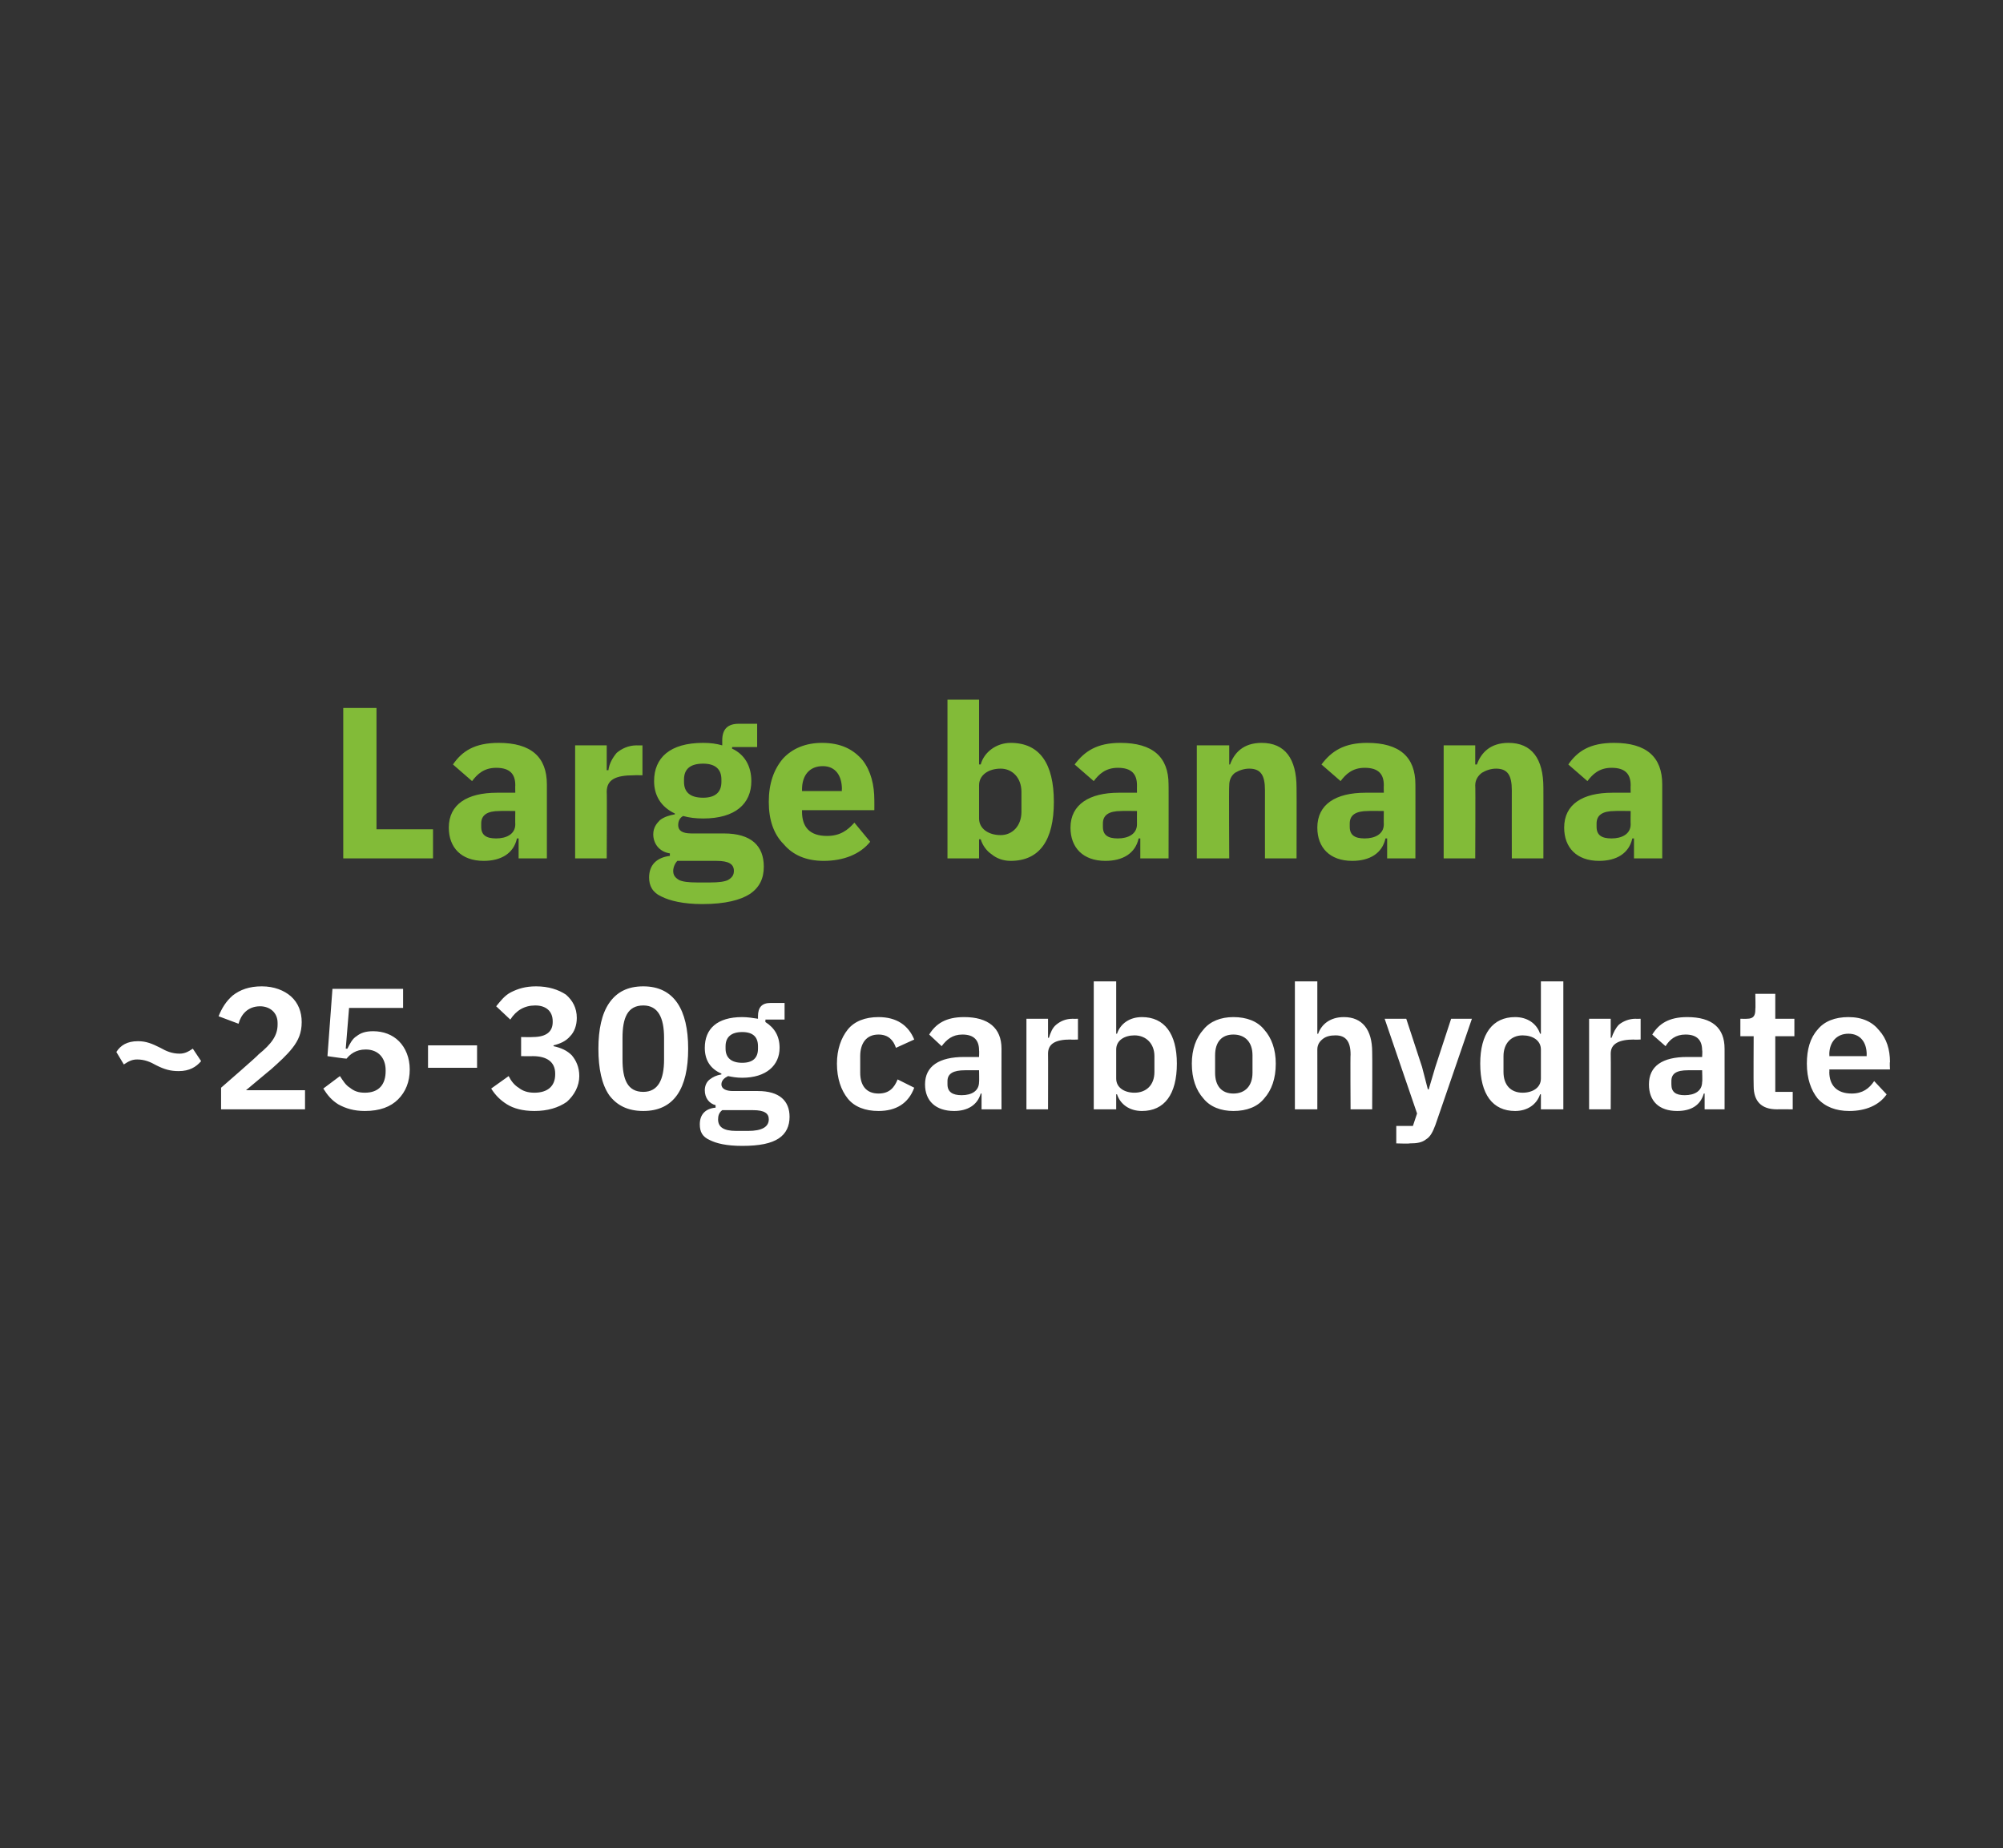 <?xml version="1.0" standalone="no"?><!DOCTYPE svg PUBLIC "-//W3C//DTD SVG 1.1//EN" "http://www.w3.org/Graphics/SVG/1.1/DTD/svg11.dtd"><svg xmlns="http://www.w3.org/2000/svg" version="1.1" width="241px" height="222.4px" viewBox="0 -1 241 222.4" style="top:-1px"><rect x="0" y="-1" width="241" height="222.4" fill="#333333" stroke="none"/>  <desc>Large banana ~25 30g carbohydrate</desc>  <defs/>  <g id="Polygon163255">    <path d="M 24.2 126.7 C 24.2 126.7 23.2 125.2 23.2 125.2 C 22.6 125.6 22.2 125.8 21.6 125.8 C 20.7 125.8 20 125.5 19.3 125.1 C 18.3 124.6 17.6 124.3 16.6 124.3 C 15.3 124.3 14.5 124.8 14 125.6 C 14 125.6 14.9 127.1 14.9 127.1 C 15.5 126.7 15.9 126.5 16.5 126.5 C 17.4 126.5 18.1 126.8 18.8 127.2 C 19.8 127.7 20.5 127.9 21.5 127.9 C 22.8 127.9 23.6 127.4 24.2 126.7 Z M 36.7 130.2 L 29.6 130.2 C 29.6 130.2 32.63 127.66 32.6 127.7 C 33.6 126.8 34.5 126 35.2 125.1 C 35.9 124.2 36.3 123.3 36.3 122 C 36.3 120.8 35.9 119.7 35 118.9 C 34.2 118.2 33 117.7 31.5 117.7 C 30 117.7 28.9 118.1 28 118.8 C 27.2 119.5 26.7 120.3 26.3 121.3 C 26.3 121.3 28.7 122.2 28.7 122.2 C 29 121.1 29.8 120.1 31.3 120.1 C 32.4 120.1 33.4 120.8 33.4 122.1 C 33.4 122.1 33.4 122.3 33.4 122.3 C 33.4 123.6 32.7 124.6 31.1 125.9 C 31.15 125.95 26.6 129.9 26.6 129.9 L 26.6 132.5 L 36.7 132.5 L 36.7 130.2 Z M 48.5 118 L 40 118 L 39.4 126.1 C 39.4 126.1 41.66 126.43 41.7 126.4 C 42.1 125.9 42.8 125.3 44 125.3 C 45.5 125.3 46.4 126.3 46.4 127.8 C 46.4 127.8 46.4 127.9 46.4 127.9 C 46.4 129.5 45.6 130.5 43.9 130.5 C 43.1 130.5 42.6 130.3 42.1 129.9 C 41.6 129.6 41.3 129.1 40.9 128.5 C 40.9 128.5 38.9 130 38.9 130 C 39.4 130.8 39.9 131.4 40.7 131.9 C 41.6 132.4 42.6 132.7 43.9 132.7 C 45.7 132.7 47 132.2 47.9 131.3 C 48.8 130.4 49.3 129.2 49.3 127.7 C 49.3 126.3 48.8 125.1 48 124.3 C 47.2 123.5 46.1 123.1 44.9 123.1 C 44 123.1 43.4 123.3 42.9 123.7 C 42.4 124 42.1 124.6 41.8 125.2 C 41.78 125.2 41.6 125.2 41.6 125.2 L 42 120.3 L 48.5 120.3 L 48.5 118 Z M 57.4 127.5 L 57.4 124.8 L 51.5 124.8 L 51.5 127.5 L 57.4 127.5 Z M 62.7 123.8 L 62.7 126.1 C 62.7 126.1 64.1 126.12 64.1 126.1 C 65.8 126.1 66.8 126.8 66.8 128.2 C 66.8 128.2 66.8 128.3 66.8 128.3 C 66.8 129.7 65.9 130.5 64.3 130.5 C 63.5 130.5 62.9 130.3 62.4 129.9 C 61.9 129.6 61.5 129.1 61.2 128.5 C 61.2 128.5 59.1 130 59.1 130 C 59.6 130.8 60.2 131.4 61 131.9 C 61.8 132.4 62.9 132.7 64.3 132.7 C 65.9 132.7 67.2 132.3 68.2 131.6 C 69.1 130.8 69.7 129.7 69.7 128.5 C 69.7 127.4 69.3 126.6 68.8 126 C 68.2 125.4 67.5 125.1 66.6 124.9 C 66.6 124.9 66.6 124.8 66.6 124.8 C 67.4 124.6 68.1 124.3 68.6 123.7 C 69.1 123.2 69.4 122.4 69.4 121.5 C 69.4 120.3 68.9 119.4 68.1 118.7 C 67.2 118.1 66 117.7 64.5 117.7 C 63.2 117.7 62.3 118 61.5 118.4 C 60.7 118.8 60.2 119.5 59.7 120.1 C 59.7 120.1 61.4 121.7 61.4 121.7 C 62.1 120.6 63.1 120 64.4 120 C 65.7 120 66.5 120.7 66.5 121.9 C 66.5 121.9 66.5 122 66.5 122 C 66.5 123.1 65.8 123.8 64.1 123.8 C 64.1 123.83 62.7 123.8 62.7 123.8 Z M 82.8 125.2 C 82.8 120.5 81.1 117.7 77.4 117.7 C 75.5 117.7 74.2 118.4 73.3 119.7 C 72.4 121 72 122.9 72 125.2 C 72 127.6 72.4 129.5 73.3 130.8 C 74.2 132 75.5 132.7 77.4 132.7 C 81.1 132.7 82.8 130 82.8 125.2 Z M 74.9 126.5 C 74.9 126.5 74.9 123.9 74.9 123.9 C 74.9 121.5 75.5 120 77.4 120 C 79.2 120 79.9 121.5 79.9 123.9 C 79.9 123.9 79.9 126.5 79.9 126.5 C 79.9 128.9 79.2 130.4 77.4 130.4 C 75.5 130.4 74.9 128.9 74.9 126.5 Z M 91.2 130.3 C 91.2 130.3 88.2 130.3 88.2 130.3 C 87.3 130.3 86.8 130 86.8 129.5 C 86.8 129 87.2 128.7 87.6 128.5 C 88.1 128.6 88.6 128.7 89.3 128.7 C 92.2 128.7 93.8 127.2 93.8 125.1 C 93.8 123.7 93.2 122.7 92.1 122 C 92.08 122.04 92.1 121.7 92.1 121.7 L 94.4 121.7 L 94.4 119.7 C 94.4 119.7 92.7 119.7 92.7 119.7 C 91.7 119.7 91.2 120.2 91.2 121.3 C 91.2 121.3 91.2 121.6 91.2 121.6 C 90.6 121.5 89.9 121.4 89.3 121.4 C 86.3 121.4 84.8 122.8 84.8 125.1 C 84.8 126.5 85.4 127.6 86.8 128.2 C 86.8 128.2 86.8 128.3 86.8 128.3 C 86.2 128.4 85.8 128.6 85.4 128.9 C 85 129.2 84.8 129.7 84.8 130.2 C 84.8 131.1 85.3 131.8 86.1 132 C 86.1 132 86.1 132.3 86.1 132.3 C 84.9 132.4 84.2 133.1 84.2 134.3 C 84.2 135.2 84.5 135.8 85.4 136.2 C 86.2 136.6 87.4 136.9 89.3 136.9 C 91.4 136.9 92.8 136.6 93.7 136 C 94.6 135.4 95 134.5 95 133.4 C 95 131.5 93.8 130.3 91.2 130.3 Z M 90 135.1 C 90 135.1 88.6 135.1 88.6 135.1 C 87 135.1 86.4 134.6 86.4 133.7 C 86.4 133.3 86.5 132.9 86.9 132.6 C 86.9 132.6 90.6 132.6 90.6 132.6 C 92 132.6 92.5 133 92.5 133.7 C 92.5 134.6 91.7 135.1 90 135.1 Z M 87.3 125.2 C 87.3 125.2 87.3 124.9 87.3 124.9 C 87.3 123.8 88 123.2 89.3 123.2 C 90.6 123.2 91.2 123.8 91.2 124.9 C 91.2 124.9 91.2 125.2 91.2 125.2 C 91.2 126.3 90.6 126.9 89.3 126.9 C 88 126.9 87.3 126.3 87.3 125.2 Z M 110 129.9 C 110 129.9 108 128.9 108 128.9 C 107.6 129.9 107 130.6 105.7 130.6 C 104.2 130.6 103.5 129.6 103.5 128.1 C 103.5 128.1 103.5 126.1 103.5 126.1 C 103.5 124.6 104.2 123.5 105.7 123.5 C 106.9 123.5 107.5 124.2 107.8 125.1 C 107.8 125.1 110 124.1 110 124.1 C 109.3 122.4 107.9 121.4 105.7 121.4 C 104.1 121.4 102.8 121.9 102 122.9 C 101.2 123.9 100.7 125.3 100.7 127 C 100.7 128.8 101.2 130.2 102 131.2 C 102.8 132.2 104.1 132.7 105.7 132.7 C 107.8 132.7 109.3 131.8 110 129.9 Z M 120.5 125.2 C 120.49 125.24 120.5 132.5 120.5 132.5 L 118.1 132.5 L 118.1 130.6 C 118.1 130.6 117.96 130.61 118 130.6 C 117.6 132 116.4 132.7 114.8 132.7 C 112.6 132.7 111.3 131.5 111.3 129.5 C 111.3 127.3 113 126.2 116 126.2 C 115.98 126.2 117.8 126.2 117.8 126.2 C 117.8 126.2 117.83 125.41 117.8 125.4 C 117.8 124.2 117.2 123.5 115.8 123.5 C 114.6 123.5 113.9 124.1 113.3 124.9 C 113.3 124.9 111.8 123.5 111.8 123.5 C 112.6 122.2 113.8 121.4 116 121.4 C 118.9 121.4 120.5 122.7 120.5 125.2 Z M 117.8 127.8 C 117.8 127.8 116.12 127.8 116.1 127.8 C 114.7 127.8 114 128.2 114 129.1 C 114 129.1 114 129.5 114 129.5 C 114 130.4 114.6 130.8 115.7 130.8 C 116.9 130.8 117.8 130.3 117.8 129.2 C 117.83 129.24 117.8 127.8 117.8 127.8 Z M 126.1 132.5 C 126.1 132.5 126.12 125.82 126.1 125.8 C 126.1 124.6 127 124.1 128.8 124.1 C 128.84 124.14 129.7 124.1 129.7 124.1 L 129.7 121.6 C 129.7 121.6 129.09 121.62 129.1 121.6 C 128.2 121.6 127.6 121.9 127.1 122.3 C 126.6 122.7 126.4 123.3 126.2 123.9 C 126.22 123.87 126.1 123.9 126.1 123.9 L 126.1 121.6 L 123.5 121.6 L 123.5 132.5 L 126.1 132.5 Z M 131.6 132.5 L 134.3 132.5 L 134.3 130.7 C 134.3 130.7 134.38 130.67 134.4 130.7 C 134.8 131.9 135.9 132.7 137.4 132.7 C 140.1 132.7 141.6 130.7 141.6 127 C 141.6 123.4 140.1 121.4 137.4 121.4 C 135.9 121.4 134.8 122.2 134.4 123.4 C 134.38 123.41 134.3 123.4 134.3 123.4 L 134.3 117.1 L 131.6 117.1 L 131.6 132.5 Z M 134.3 128.8 C 134.3 128.8 134.3 125.3 134.3 125.3 C 134.3 124.2 135.3 123.6 136.5 123.6 C 137.9 123.6 138.9 124.6 138.9 126.1 C 138.9 126.1 138.9 128 138.9 128 C 138.9 129.6 137.9 130.5 136.5 130.5 C 135.3 130.5 134.3 129.9 134.3 128.8 Z M 152.1 131.2 C 153 130.2 153.5 128.8 153.5 127 C 153.5 125.3 153 123.9 152.1 122.9 C 151.3 121.9 150 121.4 148.4 121.4 C 146.9 121.4 145.6 121.9 144.8 122.9 C 143.9 123.9 143.4 125.3 143.4 127 C 143.4 128.8 143.9 130.2 144.8 131.2 C 145.6 132.2 146.9 132.7 148.4 132.7 C 150 132.7 151.3 132.2 152.1 131.2 Z M 146.2 128.1 C 146.2 128.1 146.2 126 146.2 126 C 146.2 124.4 147 123.5 148.4 123.5 C 149.8 123.5 150.7 124.4 150.7 126 C 150.7 126 150.7 128.1 150.7 128.1 C 150.7 129.7 149.8 130.6 148.4 130.6 C 147 130.6 146.2 129.7 146.2 128.1 Z M 155.8 132.5 L 158.5 132.5 C 158.5 132.5 158.51 125.3 158.5 125.3 C 158.5 124.7 158.8 124.3 159.2 124 C 159.6 123.7 160.1 123.6 160.7 123.6 C 161.9 123.6 162.5 124.3 162.5 125.9 C 162.46 125.89 162.5 132.5 162.5 132.5 L 165.1 132.5 C 165.1 132.5 165.13 125.62 165.1 125.6 C 165.1 122.9 163.9 121.4 161.7 121.4 C 160 121.4 159 122.3 158.6 123.4 C 158.61 123.43 158.5 123.4 158.5 123.4 L 158.5 117.1 L 155.8 117.1 L 155.8 132.5 Z M 172.7 127.4 L 171.9 130.1 L 171.8 130.1 L 171.1 127.4 L 169.2 121.6 L 166.6 121.6 L 170.5 133 L 170 134.5 L 168 134.5 L 168 136.6 C 168 136.6 169.6 136.65 169.6 136.6 C 170.5 136.6 171.1 136.5 171.6 136.1 C 172.1 135.8 172.4 135.2 172.7 134.4 C 172.7 134.42 177.1 121.6 177.1 121.6 L 174.6 121.6 L 172.7 127.4 Z M 185.4 132.5 L 188.1 132.5 L 188.1 117.1 L 185.4 117.1 L 185.4 123.4 C 185.4 123.4 185.32 123.41 185.3 123.4 C 184.9 122.2 183.8 121.4 182.3 121.4 C 179.6 121.4 178.1 123.4 178.1 127 C 178.1 130.7 179.6 132.7 182.3 132.7 C 183.8 132.7 184.9 131.9 185.3 130.7 C 185.32 130.67 185.4 130.7 185.4 130.7 L 185.4 132.5 Z M 180.9 128 C 180.9 128 180.9 126.1 180.9 126.1 C 180.9 124.6 181.8 123.6 183.2 123.6 C 184.4 123.6 185.4 124.2 185.4 125.3 C 185.4 125.3 185.4 128.8 185.4 128.8 C 185.4 129.9 184.4 130.5 183.2 130.5 C 181.8 130.5 180.9 129.6 180.9 128 Z M 193.8 132.5 C 193.8 132.5 193.83 125.82 193.8 125.8 C 193.8 124.6 194.8 124.1 196.6 124.1 C 196.56 124.14 197.4 124.1 197.4 124.1 L 197.4 121.6 C 197.4 121.6 196.81 121.62 196.8 121.6 C 196 121.6 195.3 121.9 194.8 122.3 C 194.4 122.7 194.1 123.3 193.9 123.9 C 193.94 123.87 193.8 123.9 193.8 123.9 L 193.8 121.6 L 191.2 121.6 L 191.2 132.5 L 193.8 132.5 Z M 207.5 125.2 C 207.51 125.24 207.5 132.5 207.5 132.5 L 205.1 132.5 L 205.1 130.6 C 205.1 130.6 204.97 130.61 205 130.6 C 204.6 132 203.5 132.7 201.8 132.7 C 199.6 132.7 198.4 131.5 198.4 129.5 C 198.4 127.3 200 126.2 203 126.2 C 202.99 126.2 204.8 126.2 204.8 126.2 C 204.8 126.2 204.85 125.41 204.8 125.4 C 204.8 124.2 204.2 123.5 202.8 123.5 C 201.6 123.5 200.9 124.1 200.4 124.9 C 200.4 124.9 198.8 123.5 198.8 123.5 C 199.6 122.2 200.8 121.4 203 121.4 C 206 121.4 207.5 122.7 207.5 125.2 Z M 204.8 127.8 C 204.8 127.8 203.14 127.8 203.1 127.8 C 201.7 127.8 201.1 128.2 201.1 129.1 C 201.1 129.1 201.1 129.5 201.1 129.5 C 201.1 130.4 201.6 130.8 202.7 130.8 C 203.9 130.8 204.8 130.3 204.8 129.2 C 204.85 129.24 204.8 127.8 204.8 127.8 Z M 215.7 132.5 L 215.7 130.4 L 213.6 130.4 L 213.6 123.7 L 215.9 123.7 L 215.9 121.6 L 213.6 121.6 L 213.6 118.6 L 211.2 118.6 C 211.2 118.6 211.24 120.49 211.2 120.5 C 211.2 121.2 211 121.6 210.2 121.6 C 210.2 121.62 209.4 121.6 209.4 121.6 L 209.4 123.7 L 211 123.7 C 211 123.7 210.97 129.72 211 129.7 C 211 131.5 211.9 132.5 213.8 132.5 C 213.78 132.49 215.7 132.5 215.7 132.5 Z M 227 130.7 C 227 130.7 225.5 129.1 225.5 129.1 C 224.9 130 224.1 130.6 222.8 130.6 C 221 130.6 220.1 129.6 220.1 128 C 220.13 127.99 220.1 127.7 220.1 127.7 L 227.4 127.7 C 227.4 127.7 227.35 126.84 227.4 126.8 C 227.4 125.3 227 124 226.1 123 C 225.3 122 224.1 121.4 222.4 121.4 C 220.8 121.4 219.5 121.9 218.7 122.9 C 217.8 123.9 217.4 125.3 217.4 127 C 217.4 128.8 217.9 130.2 218.7 131.2 C 219.6 132.2 220.9 132.7 222.5 132.7 C 224.5 132.7 226.1 132 227 130.7 Z M 224.6 125.9 C 224.58 125.89 224.6 126.1 224.6 126.1 L 220.1 126.1 C 220.1 126.1 220.13 125.91 220.1 125.9 C 220.1 124.4 221 123.4 222.4 123.4 C 223.8 123.4 224.6 124.4 224.6 125.9 Z " stroke="none" fill="#fff"/>  </g>  <g id="Polygon163254">    <path d="M 52.1 102.3 L 52.1 98.8 L 45.3 98.8 L 45.3 84.2 L 41.3 84.2 L 41.3 102.3 L 52.1 102.3 Z M 65.8 93.4 C 65.8 93.36 65.8 102.3 65.8 102.3 L 62.4 102.3 L 62.4 99.9 C 62.4 99.9 62.21 99.9 62.2 99.9 C 61.8 101.7 60.3 102.6 58.2 102.6 C 55.5 102.6 54 101 54 98.6 C 54 95.8 56.2 94.4 59.8 94.4 C 59.83 94.4 62 94.4 62 94.4 C 62 94.4 61.98 93.54 62 93.5 C 62 92.2 61.4 91.4 59.7 91.4 C 58.2 91.4 57.4 92.2 56.8 93 C 56.8 93 54.5 91 54.5 91 C 55.6 89.4 57.1 88.4 60 88.4 C 63.9 88.4 65.8 90.1 65.8 93.4 Z M 62 96.6 C 62 96.6 60.12 96.57 60.1 96.6 C 58.6 96.6 57.9 97.1 57.9 98.1 C 57.9 98.1 57.9 98.5 57.9 98.5 C 57.9 99.5 58.5 99.9 59.7 99.9 C 60.9 99.9 62 99.4 62 98.2 C 61.98 98.17 62 96.6 62 96.6 Z M 73 102.3 C 73 102.3 73.04 94.34 73 94.3 C 73 92.8 74.1 92.3 76.3 92.3 C 76.35 92.28 77.3 92.3 77.3 92.3 L 77.3 88.7 C 77.3 88.7 76.63 88.71 76.6 88.7 C 75.6 88.7 74.8 89.1 74.2 89.6 C 73.7 90.2 73.3 90.9 73.2 91.7 C 73.17 91.66 73 91.7 73 91.7 L 73 88.7 L 69.2 88.7 L 69.2 102.3 L 73 102.3 Z M 87.1 99.3 C 87.1 99.3 83.2 99.3 83.2 99.3 C 82 99.3 81.6 98.9 81.6 98.3 C 81.6 97.8 81.8 97.4 82.2 97.2 C 82.9 97.4 83.7 97.5 84.6 97.5 C 88.5 97.5 90.4 95.7 90.4 93 C 90.4 91.2 89.6 89.8 88.1 89.1 C 88.05 89.1 88.1 88.9 88.1 88.9 L 91.1 88.9 L 91.1 86.1 C 91.1 86.1 88.91 86.1 88.9 86.1 C 87.6 86.1 86.9 86.7 86.9 88.1 C 86.9 88.1 86.9 88.7 86.9 88.7 C 86.2 88.5 85.5 88.4 84.6 88.4 C 80.6 88.4 78.7 90.2 78.7 93 C 78.7 94.7 79.5 96.1 81.2 96.9 C 81.2 96.9 81.2 97 81.2 97 C 80.6 97.1 79.9 97.3 79.4 97.7 C 79 98.1 78.6 98.6 78.6 99.4 C 78.6 100.5 79.3 101.5 80.6 101.7 C 80.6 101.7 80.6 102 80.6 102 C 79 102.2 78.1 103.1 78.1 104.6 C 78.1 105.6 78.5 106.4 79.6 106.9 C 80.6 107.4 82.2 107.8 84.5 107.8 C 87.3 107.8 89.1 107.3 90.2 106.6 C 91.4 105.8 91.9 104.7 91.9 103.3 C 91.9 100.8 90.4 99.3 87.1 99.3 Z M 87.6 104.9 C 87.2 105.1 86.5 105.2 85.4 105.2 C 85.4 105.2 83.9 105.2 83.9 105.2 C 82.8 105.2 82.1 105.1 81.7 104.9 C 81.2 104.6 81 104.3 81 103.8 C 81 103.4 81.2 102.9 81.5 102.6 C 81.5 102.6 86.2 102.6 86.2 102.6 C 87.7 102.6 88.3 103 88.3 103.8 C 88.3 104.3 88.1 104.6 87.6 104.9 Z M 82.3 93.1 C 82.3 93.1 82.3 92.8 82.3 92.8 C 82.3 91.6 83 90.9 84.6 90.9 C 86.1 90.9 86.8 91.6 86.8 92.8 C 86.8 92.8 86.8 93.1 86.8 93.1 C 86.8 94.3 86.1 95 84.6 95 C 83 95 82.3 94.3 82.3 93.1 Z M 104.7 100.3 C 104.7 100.3 102.8 98 102.8 98 C 102 98.9 101.1 99.6 99.5 99.6 C 97.4 99.6 96.5 98.5 96.5 96.7 C 96.5 96.67 96.5 96.5 96.5 96.5 L 105.2 96.5 C 105.2 96.5 105.21 95.33 105.2 95.3 C 105.2 93.5 104.8 91.8 103.8 90.5 C 102.7 89.2 101.2 88.4 98.9 88.4 C 96.9 88.4 95.3 89.1 94.2 90.3 C 93.1 91.6 92.5 93.3 92.5 95.5 C 92.5 97.7 93.1 99.4 94.3 100.6 C 95.4 101.9 97 102.6 99.1 102.6 C 101.5 102.6 103.5 101.8 104.7 100.3 Z M 101.3 94 C 101.26 93.98 101.3 94.2 101.3 94.2 L 96.5 94.2 C 96.5 94.2 96.5 94.01 96.5 94 C 96.5 92.3 97.4 91.2 99 91.2 C 100.5 91.2 101.3 92.3 101.3 94 Z M 114 102.3 L 117.8 102.3 L 117.8 100 C 117.8 100 117.98 100 118 100 C 118.2 100.7 118.7 101.4 119.3 101.8 C 119.9 102.3 120.7 102.6 121.6 102.6 C 125.1 102.6 126.8 100.1 126.8 95.5 C 126.8 90.9 125.1 88.4 121.6 88.4 C 119.9 88.4 118.4 89.5 118 91 C 117.98 90.98 117.8 91 117.8 91 L 117.8 83.2 L 114 83.2 L 114 102.3 Z M 117.8 97.5 C 117.8 97.5 117.8 93.5 117.8 93.5 C 117.8 92.3 118.9 91.5 120.4 91.5 C 121.8 91.5 122.9 92.6 122.9 94.3 C 122.9 94.3 122.9 96.7 122.9 96.7 C 122.9 98.4 121.8 99.5 120.4 99.5 C 118.9 99.5 117.8 98.7 117.8 97.5 Z M 140.6 93.4 C 140.62 93.36 140.6 102.3 140.6 102.3 L 137.2 102.3 L 137.2 99.9 C 137.2 99.9 137.02 99.9 137 99.9 C 136.6 101.7 135.1 102.6 133 102.6 C 130.3 102.6 128.8 101 128.8 98.6 C 128.8 95.8 131.1 94.4 134.6 94.4 C 134.65 94.4 136.8 94.4 136.8 94.4 C 136.8 94.4 136.79 93.54 136.8 93.5 C 136.8 92.2 136.2 91.4 134.5 91.4 C 133 91.4 132.2 92.2 131.6 93 C 131.6 93 129.3 91 129.3 91 C 130.5 89.4 132 88.4 134.8 88.4 C 138.7 88.4 140.6 90.1 140.6 93.4 Z M 136.8 96.6 C 136.8 96.6 134.93 96.57 134.9 96.6 C 133.4 96.6 132.7 97.1 132.7 98.1 C 132.7 98.1 132.7 98.5 132.7 98.5 C 132.7 99.5 133.3 99.9 134.5 99.9 C 135.7 99.9 136.8 99.4 136.8 98.2 C 136.79 98.17 136.8 96.6 136.8 96.6 Z M 147.9 102.3 C 147.9 102.3 147.85 93.49 147.9 93.5 C 147.9 92.8 148.2 92.3 148.6 92 C 149.1 91.7 149.7 91.5 150.3 91.5 C 151.7 91.5 152.2 92.3 152.2 94.1 C 152.19 94.09 152.2 102.3 152.2 102.3 L 156 102.3 C 156 102.3 156.02 93.78 156 93.8 C 156 90.3 154.6 88.4 151.8 88.4 C 149.6 88.4 148.5 89.6 148 91 C 148.01 91.01 147.9 91 147.9 91 L 147.9 88.7 L 144 88.7 L 144 102.3 L 147.9 102.3 Z M 170.3 93.4 C 170.31 93.36 170.3 102.3 170.3 102.3 L 166.9 102.3 L 166.9 99.9 C 166.9 99.9 166.72 99.9 166.7 99.9 C 166.3 101.7 164.8 102.6 162.7 102.6 C 160 102.6 158.5 101 158.5 98.6 C 158.5 95.8 160.7 94.4 164.3 94.4 C 164.34 94.4 166.5 94.4 166.5 94.4 C 166.5 94.4 166.48 93.54 166.5 93.5 C 166.5 92.2 165.9 91.4 164.2 91.4 C 162.7 91.4 161.9 92.2 161.3 93 C 161.3 93 159 91 159 91 C 160.2 89.4 161.7 88.4 164.5 88.4 C 168.4 88.4 170.3 90.1 170.3 93.4 Z M 166.5 96.6 C 166.5 96.6 164.62 96.57 164.6 96.6 C 163.1 96.6 162.4 97.1 162.4 98.1 C 162.4 98.1 162.4 98.5 162.4 98.5 C 162.4 99.5 163 99.9 164.2 99.9 C 165.4 99.9 166.5 99.4 166.5 98.2 C 166.48 98.17 166.5 96.6 166.5 96.6 Z M 177.5 102.3 C 177.5 102.3 177.54 93.49 177.5 93.5 C 177.5 92.8 177.9 92.3 178.3 92 C 178.8 91.7 179.4 91.5 180 91.5 C 181.4 91.5 181.9 92.3 181.9 94.1 C 181.89 94.09 181.9 102.3 181.9 102.3 L 185.7 102.3 C 185.7 102.3 185.71 93.78 185.7 93.8 C 185.7 90.3 184.3 88.4 181.5 88.4 C 179.3 88.4 178.2 89.6 177.7 91 C 177.7 91.01 177.5 91 177.5 91 L 177.5 88.7 L 173.7 88.7 L 173.7 102.3 L 177.5 102.3 Z M 200 93.4 C 200 93.36 200 102.3 200 102.3 L 196.6 102.3 L 196.6 99.9 C 196.6 99.9 196.41 99.9 196.4 99.9 C 196 101.7 194.5 102.6 192.4 102.6 C 189.7 102.6 188.2 101 188.2 98.6 C 188.2 95.8 190.4 94.4 194 94.4 C 194.03 94.4 196.2 94.4 196.2 94.4 C 196.2 94.4 196.18 93.54 196.2 93.5 C 196.2 92.2 195.6 91.4 193.9 91.4 C 192.4 91.4 191.6 92.2 191 93 C 191 93 188.7 91 188.7 91 C 189.8 89.4 191.3 88.4 194.2 88.4 C 198.1 88.4 200 90.1 200 93.4 Z M 196.2 96.6 C 196.2 96.6 194.32 96.57 194.3 96.6 C 192.8 96.6 192.1 97.1 192.1 98.1 C 192.1 98.1 192.1 98.5 192.1 98.5 C 192.1 99.5 192.7 99.9 193.9 99.9 C 195.1 99.9 196.2 99.4 196.2 98.2 C 196.18 98.17 196.2 96.6 196.2 96.6 Z " stroke="none" fill="#82bb38"/>  </g></svg>